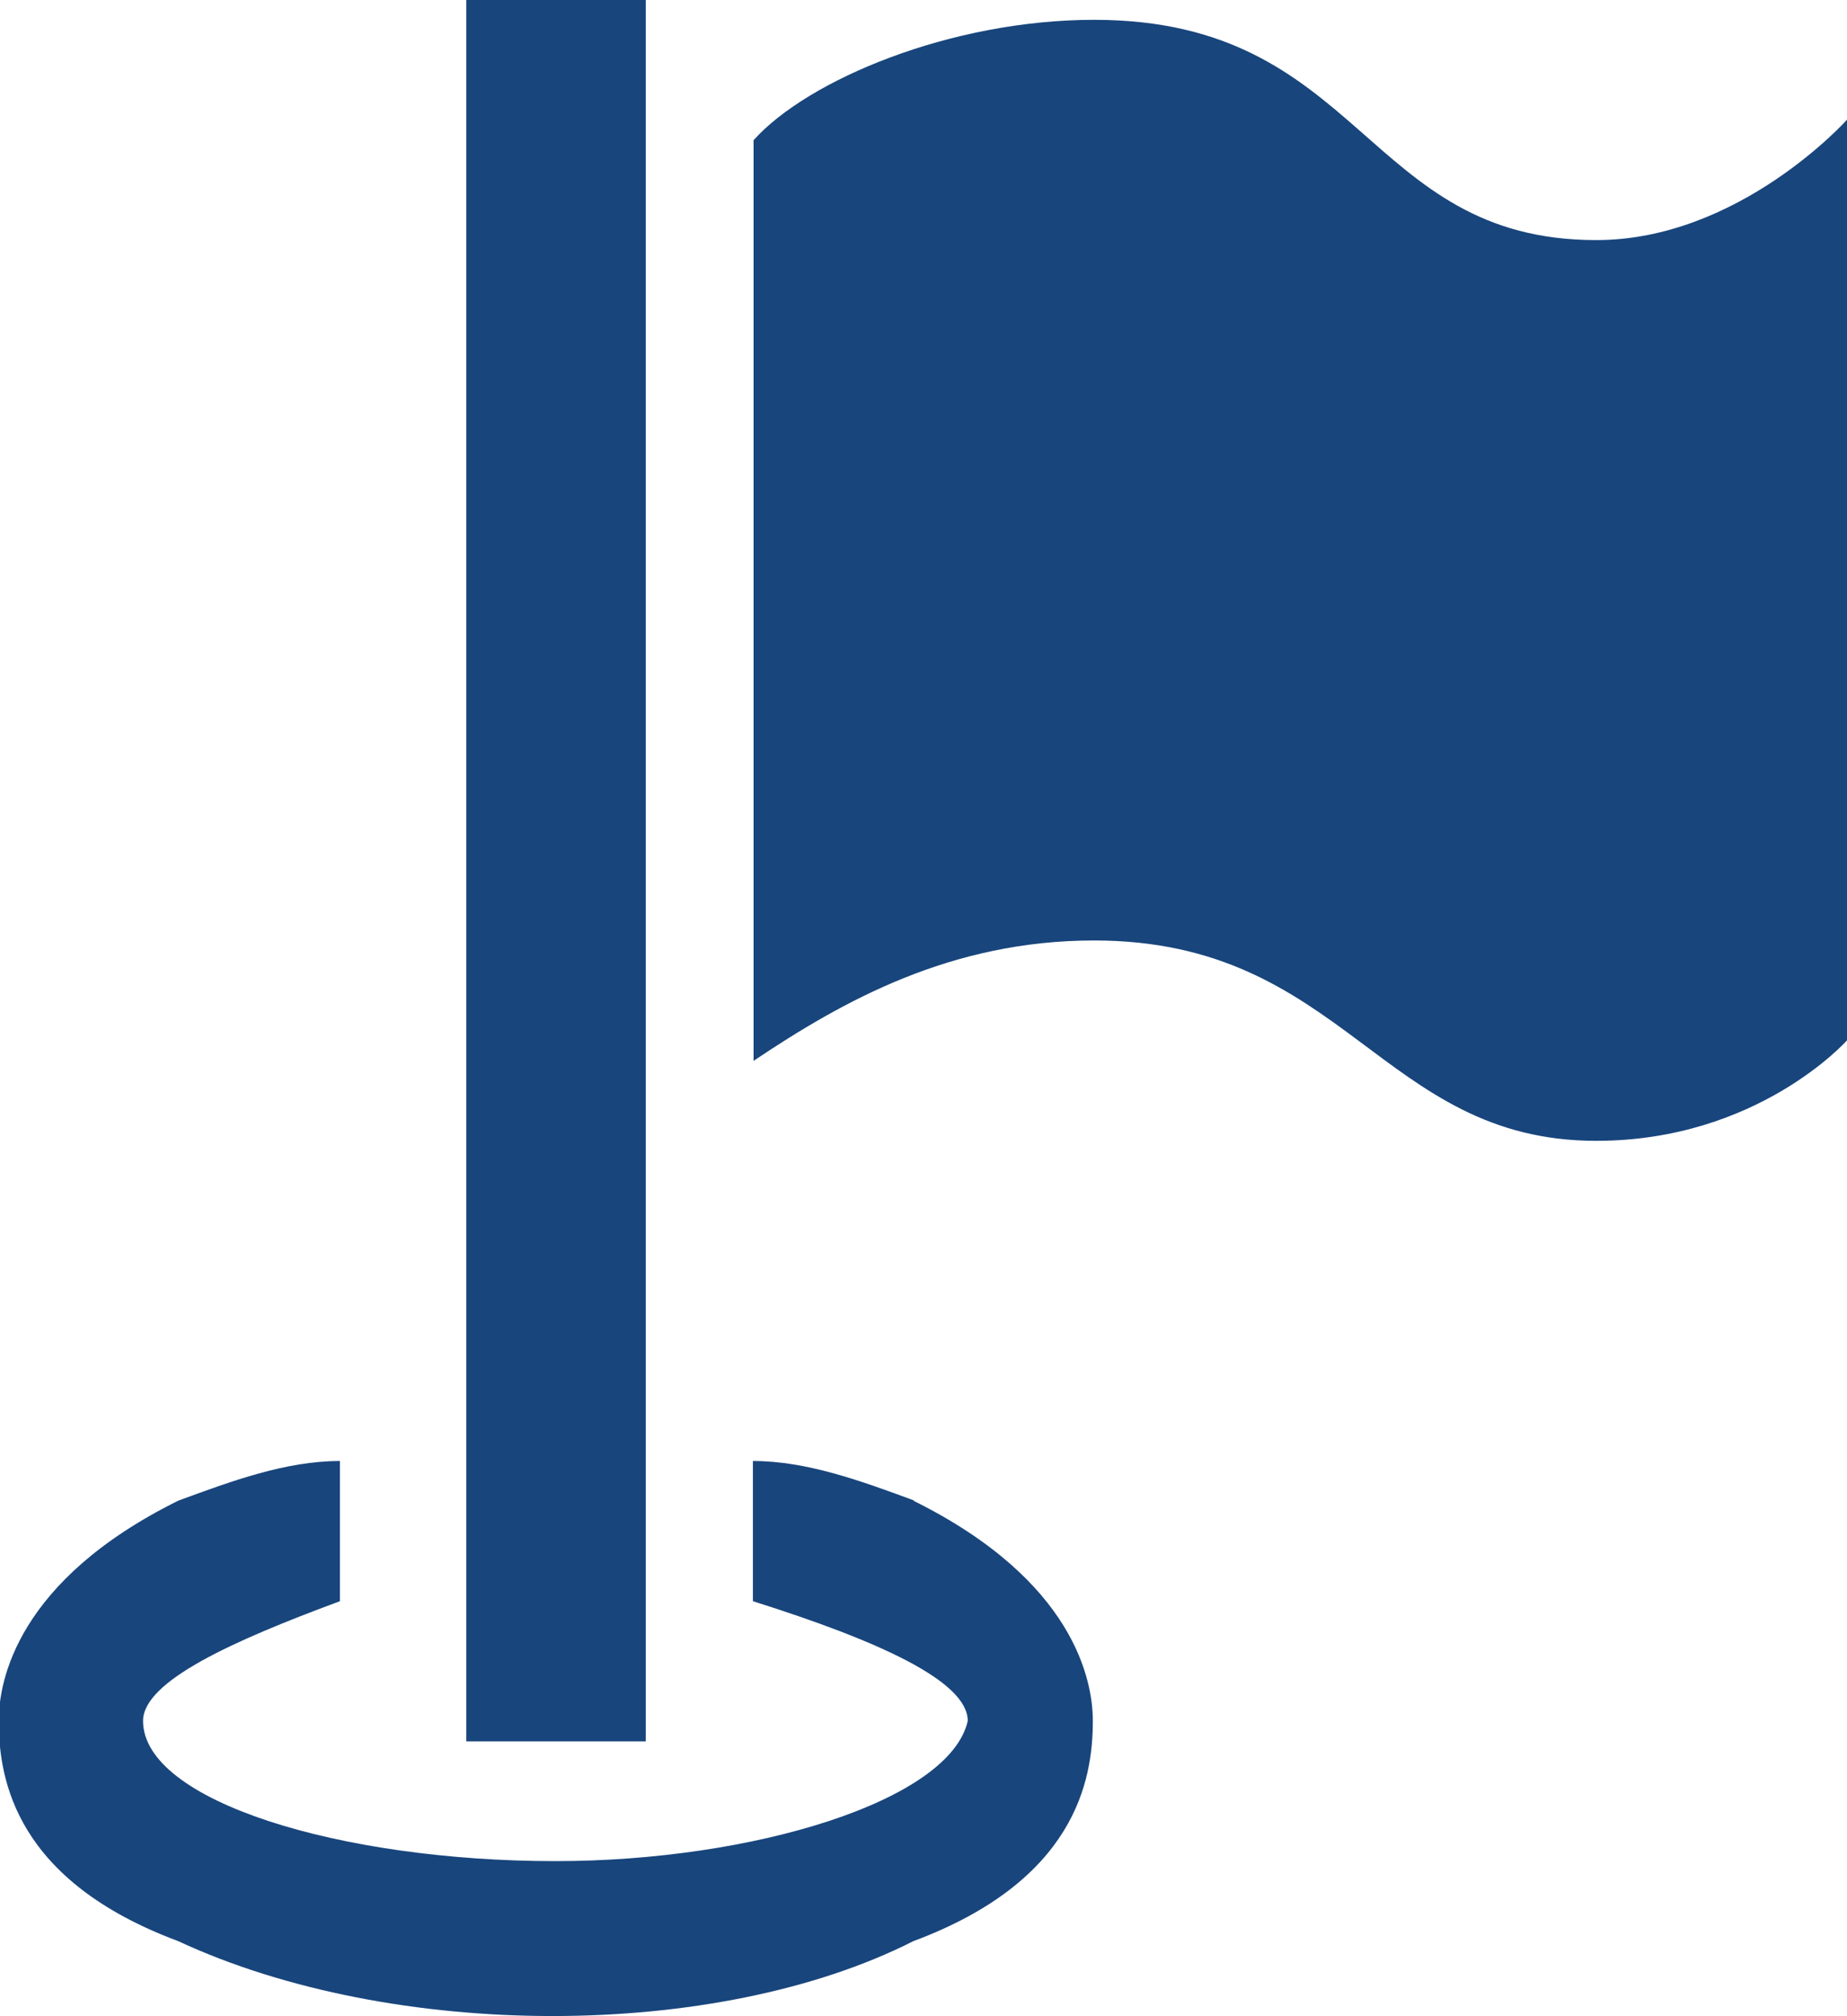 <svg width="22" height="24" viewBox="0 0 22 24" fill="none" xmlns="http://www.w3.org/2000/svg">
    <g clip-path="url(#clip0_366_380)">
        <path fill-rule="evenodd" clip-rule="evenodd" d="M10.893 17.863C10.252 17.627 9.61 17.391 8.968 17.391V19.06C10.465 19.532 11.527 20.012 11.527 20.485C11.313 21.438 8.968 22.154 6.616 22.154C4.049 22.154 1.704 21.438 1.704 20.485C1.704 20.012 2.773 19.532 4.049 19.06V17.391C3.407 17.391 2.766 17.627 2.124 17.863C0.199 18.816 -0.015 20.012 -0.015 20.485C-0.015 21.201 0.199 22.39 2.124 23.107C4.683 24.295 8.533 24.295 10.878 23.107C12.803 22.39 13.017 21.201 13.017 20.485C13.017 20.012 12.803 18.816 10.878 17.863H10.893ZM7.692 20.729H5.554V0H7.692V20.729ZM22 1.425C22 1.425 20.717 2.858 19.013 2.858C16.24 2.858 16.24 0.236 13.032 0.236C11.321 0.236 9.617 0.953 8.976 1.669V12.628C10.045 11.911 11.328 11.195 13.032 11.195C16.019 11.195 16.447 13.58 19.013 13.58C20.938 13.58 22 12.384 22 12.384V1.425Z" fill="#18457C"/>
    </g>
    <defs>
        <clipPath id="clip0_366_380">
            <rect width="22" height="24" fill="white"/>
        </clipPath>
    </defs>
</svg>
